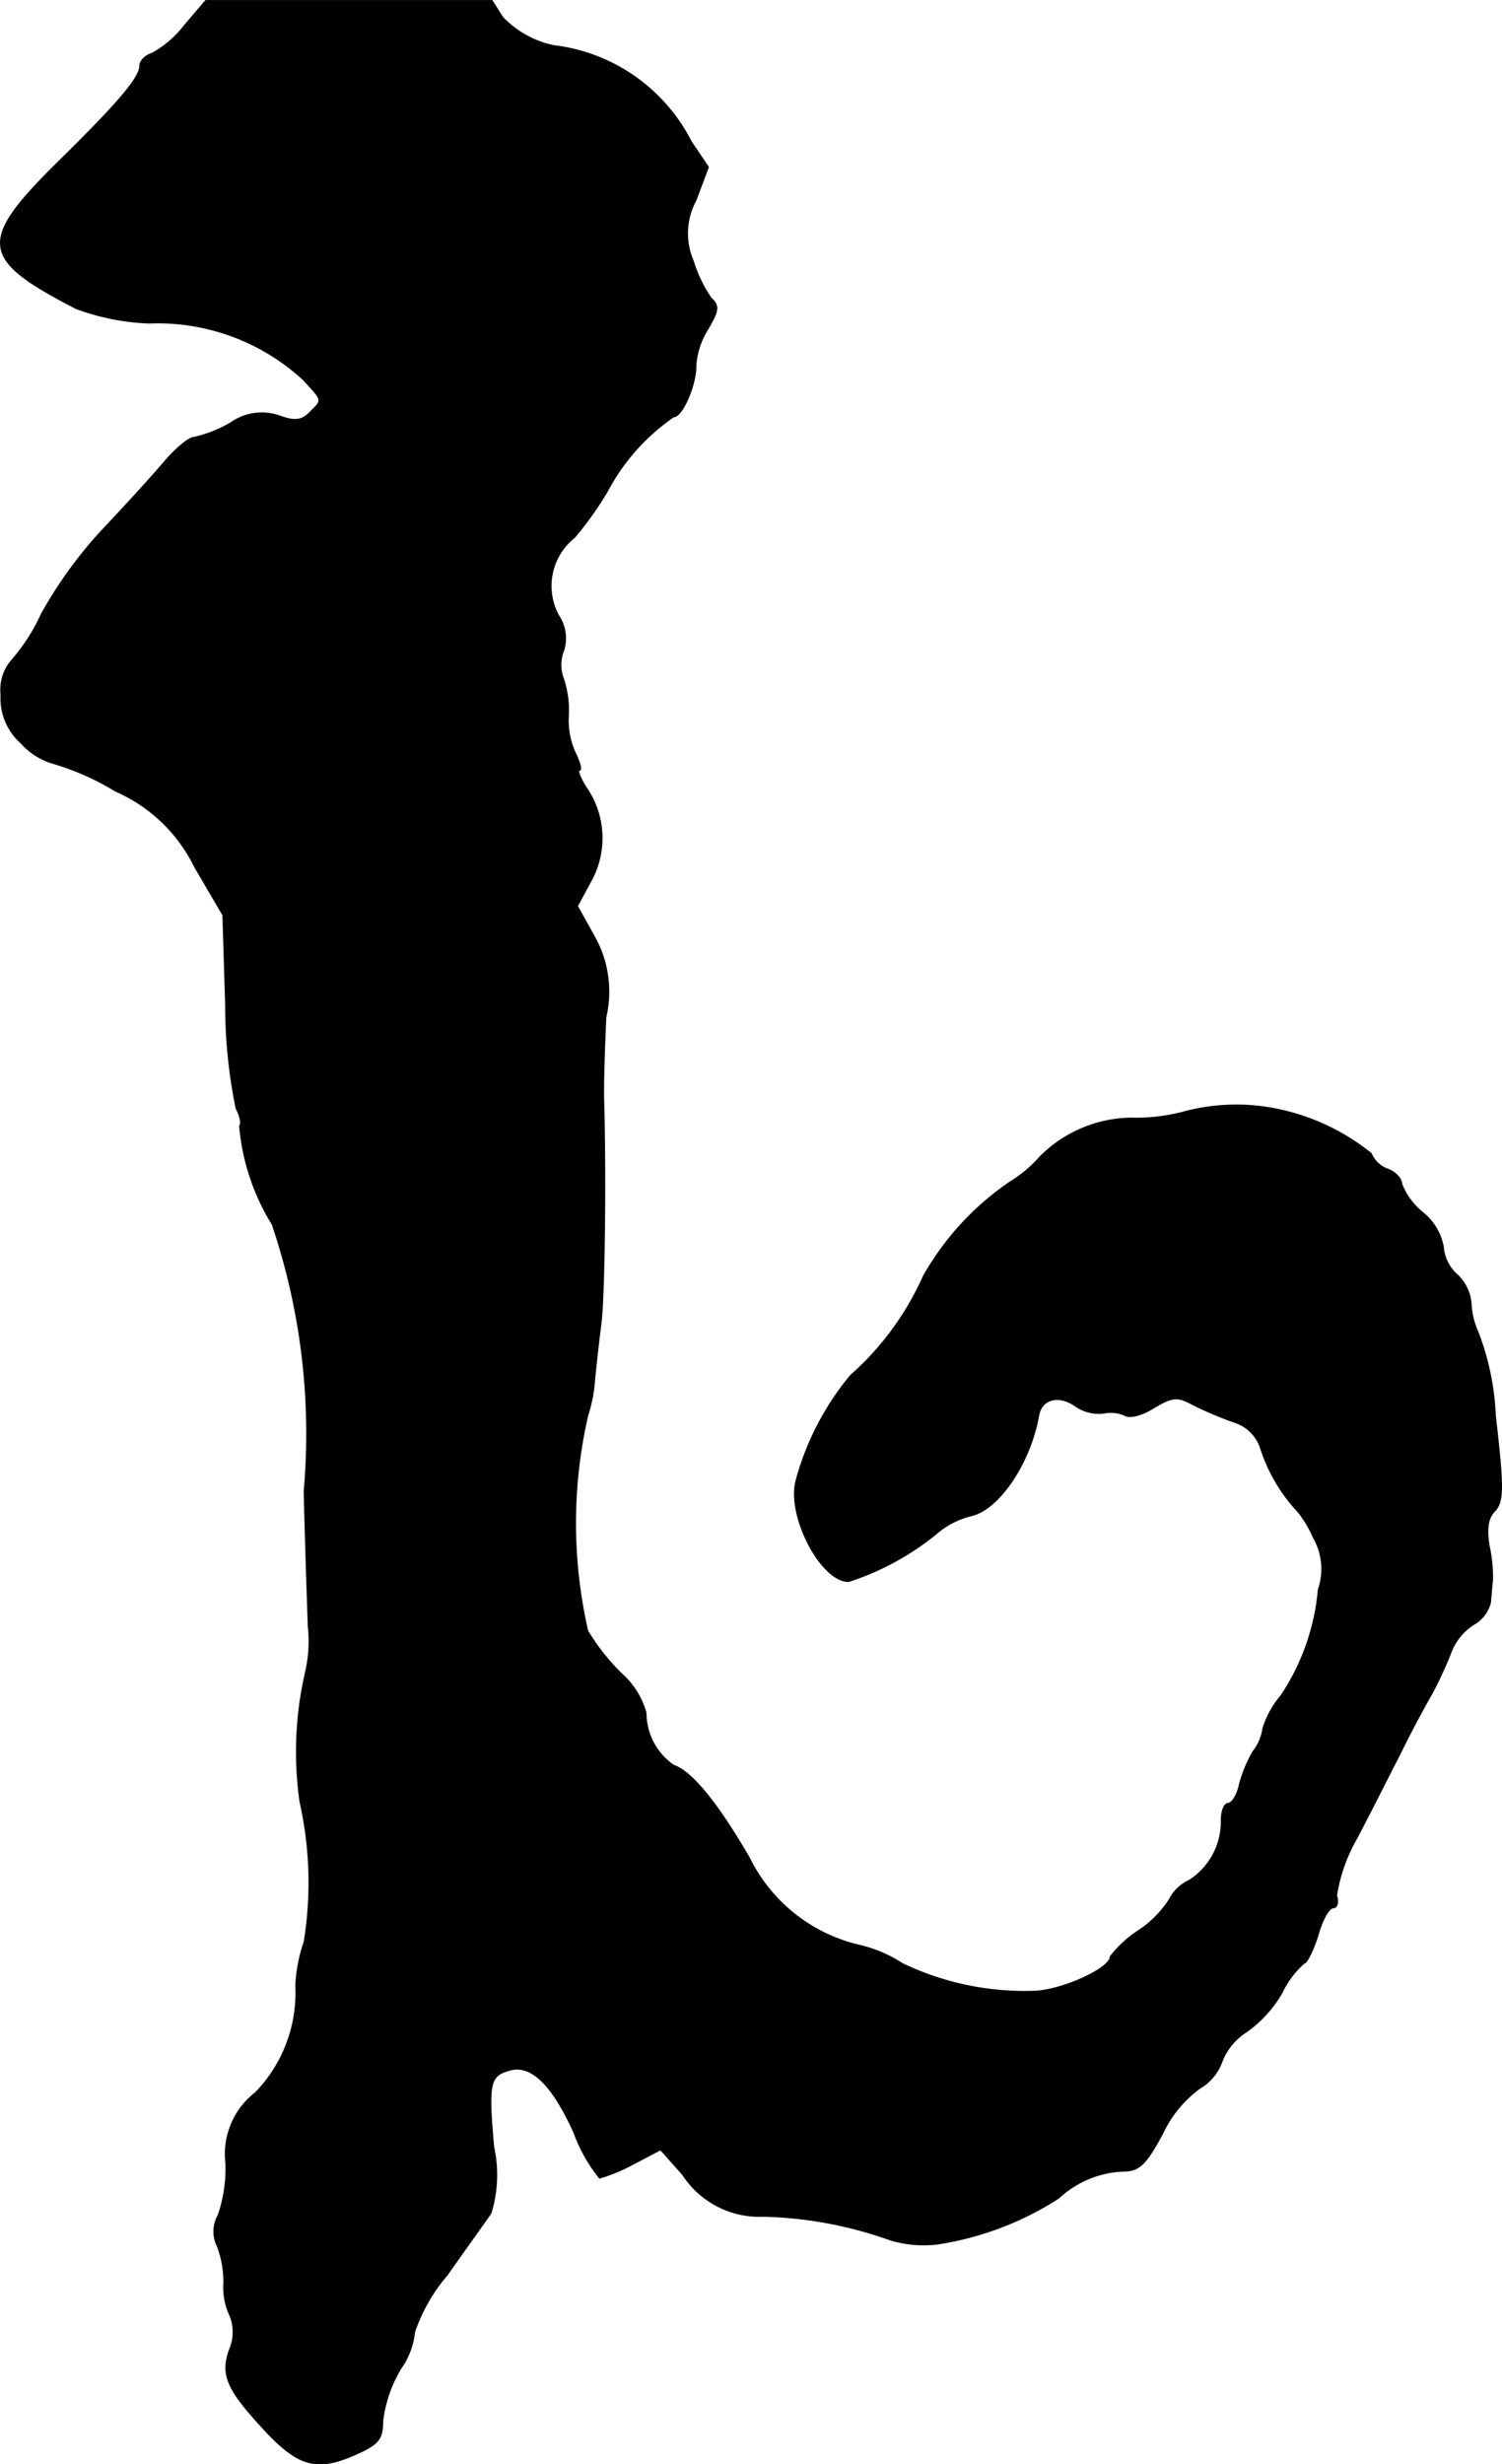 <?xml version="1.0" encoding="UTF-8"?>
<svg xmlns="http://www.w3.org/2000/svg"
     version="1.1"
     width="4.629mm"
     height="7.594mm"
     viewBox="0 0 13.122 21.526">
   <defs>
      <style type="text/css"><![CDATA[
      .a {
        stroke: #000;
        stroke-linecap: round;
        stroke-linejoin: round;
        stroke-width: 0.01px;
      }
    ]]></style>
   </defs>
   <path class="a"
         d="M1.616.217a.93.93,0,0,1-.285.248c-.061.018-.109.067-.109.109,0,.103-.182.321-.745.872-.666.666-.648.818.188,1.248a2.042,2.042,0,0,0,.636.127,1.876,1.876,0,0,1,1.351.497c.17.188.17.17.055.285-.073.073-.133.079-.267.03a.468.468,0,0,0-.424.061,1.105,1.105,0,0,1-.321.127c-.042,0-.151.091-.242.194-.091.109-.333.376-.539.594A3.774,3.774,0,0,0,.362,5.365a1.673,1.673,0,0,1-.267.412.392.392,0,0,0-.085.291.522.522,0,0,0,.176.424A.597.597,0,0,0,.465,6.668a2.294,2.294,0,0,1,.545.242,1.385,1.385,0,0,1,.69.66l.248.424.024.787A4.471,4.471,0,0,0,2.064,9.684c.036.067.048.133.03.151a1.955,1.955,0,0,0,.285.86,5.7,5.7,0,0,1,.279,2.332c.012.485.03,1.012.036,1.181a1.206,1.206,0,0,1-.024.4,3.098,3.098,0,0,0-.048,1.133,3.219,3.219,0,0,1,.036,1.224,1.335,1.335,0,0,0-.073.382,1.254,1.254,0,0,1-.351.933.679.679,0,0,0-.26.618,1.252,1.252,0,0,1-.067.454.288.288,0,0,0-.006.273.884.884,0,0,1,.055.327.574.574,0,0,0,.055.279.388.388,0,0,1-.006.297c-.079.224-.018.351.321.715.285.303.448.345.775.2.206-.091.242-.133.242-.297a1.163,1.163,0,0,1,.157-.454.667.667,0,0,0,.121-.321,1.522,1.522,0,0,1,.285-.497c.17-.242.345-.485.382-.539a1.144,1.144,0,0,0,.024-.581c-.048-.545-.036-.618.127-.666.194-.067.382.115.575.539a1.409,1.409,0,0,0,.224.4,1.542,1.542,0,0,0,.291-.121l.242-.127.194.218a.798.798,0,0,0,.703.363,3.522,3.522,0,0,1,1.108.206,1.008,1.008,0,0,0,.418.036,2.713,2.713,0,0,0,1.054-.4.877.877,0,0,1,.557-.236c.145,0,.2-.048.351-.327a1.032,1.032,0,0,1,.321-.394.447.447,0,0,0,.2-.242.542.542,0,0,1,.212-.254,1.073,1.073,0,0,0,.309-.339.815.815,0,0,1,.194-.26c.024,0,.079-.109.121-.242.036-.133.097-.242.133-.242s.048-.048.03-.109a1.444,1.444,0,0,1,.176-.497c.115-.218.285-.557.388-.757.097-.2.224-.43.273-.515a3.545,3.545,0,0,0,.157-.339.505.505,0,0,1,.206-.26.3.3,0,0,0,.145-.194c.006-.061.012-.151.018-.194a1.345,1.345,0,0,0-.03-.297c-.024-.151-.012-.242.048-.303.079-.085.079-.2.006-.836a2.297,2.297,0,0,0-.151-.727.682.682,0,0,1-.061-.254.387.387,0,0,0-.121-.248.36.36,0,0,1-.121-.242.497.497,0,0,0-.182-.303.612.612,0,0,1-.182-.248c0-.048-.055-.103-.115-.127a.248.248,0,0,1-.151-.139,1.919,1.919,0,0,0-1.036-.418,1.807,1.807,0,0,0-.575.048,1.621,1.621,0,0,1-.491.061A1.143,1.143,0,0,0,9.084,10.108a1.116,1.116,0,0,1-.26.218,2.455,2.455,0,0,0-.757.824,2.528,2.528,0,0,1-.636.866,2.426,2.426,0,0,0-.478.927c-.073.315.224.872.46.872a2.361,2.361,0,0,0,.775-.424.725.725,0,0,1,.297-.151c.242-.055.515-.46.588-.872.024-.145.17-.188.315-.091a.36.36,0,0,0,.254.067.299.299,0,0,1,.182.018c.042.03.157,0,.26-.067.164-.097.206-.097.339-.024a3.34,3.34,0,0,0,.357.151.353.353,0,0,1,.236.236,1.467,1.467,0,0,0,.327.551,1.034,1.034,0,0,1,.133.224.549.549,0,0,1,.042.454,1.975,1.975,0,0,1-.327.927.805.805,0,0,0-.157.285.42.42,0,0,1-.085.2,1.165,1.165,0,0,0-.121.291c-.018.091-.067.164-.097.164-.036,0-.061.067-.061.151a.607.607,0,0,1-.279.521.368.368,0,0,0-.176.17.929.929,0,0,1-.273.273.987.987,0,0,0-.242.224c0,.103-.424.297-.672.303a2.471,2.471,0,0,1-1.145-.242,1.16,1.16,0,0,0-.363-.157,1.435,1.435,0,0,1-.975-.769c-.285-.491-.509-.757-.66-.806a.558.558,0,0,1-.242-.46.714.714,0,0,0-.218-.345,1.903,1.903,0,0,1-.291-.369,4.207,4.207,0,0,1,0-1.884,1.308,1.308,0,0,0,.061-.321c.012-.121.036-.339.055-.485.03-.236.042-1.272.024-1.92-.006-.151.006-.485.018-.751a.983.983,0,0,0-.109-.721L5.044,7.915l.127-.236a.774.774,0,0,0-.055-.806c-.048-.079-.073-.145-.055-.145.024,0,.006-.061-.03-.139a.677.677,0,0,1-.067-.321.886.886,0,0,0-.042-.339.333.333,0,0,1,0-.242.355.355,0,0,0-.042-.309.541.541,0,0,1,.139-.684,3.006,3.006,0,0,0,.285-.4,1.82,1.82,0,0,1,.581-.654c.079,0,.2-.291.194-.454a.682.682,0,0,1,.103-.309c.097-.164.103-.206.03-.273a1.171,1.171,0,0,1-.157-.327.602.602,0,0,1,.024-.527l.109-.291-.151-.224A1.553,1.553,0,0,0,4.838.399.859.859,0,0,1,4.39.15L4.299.005H1.797Z"/>
</svg>
